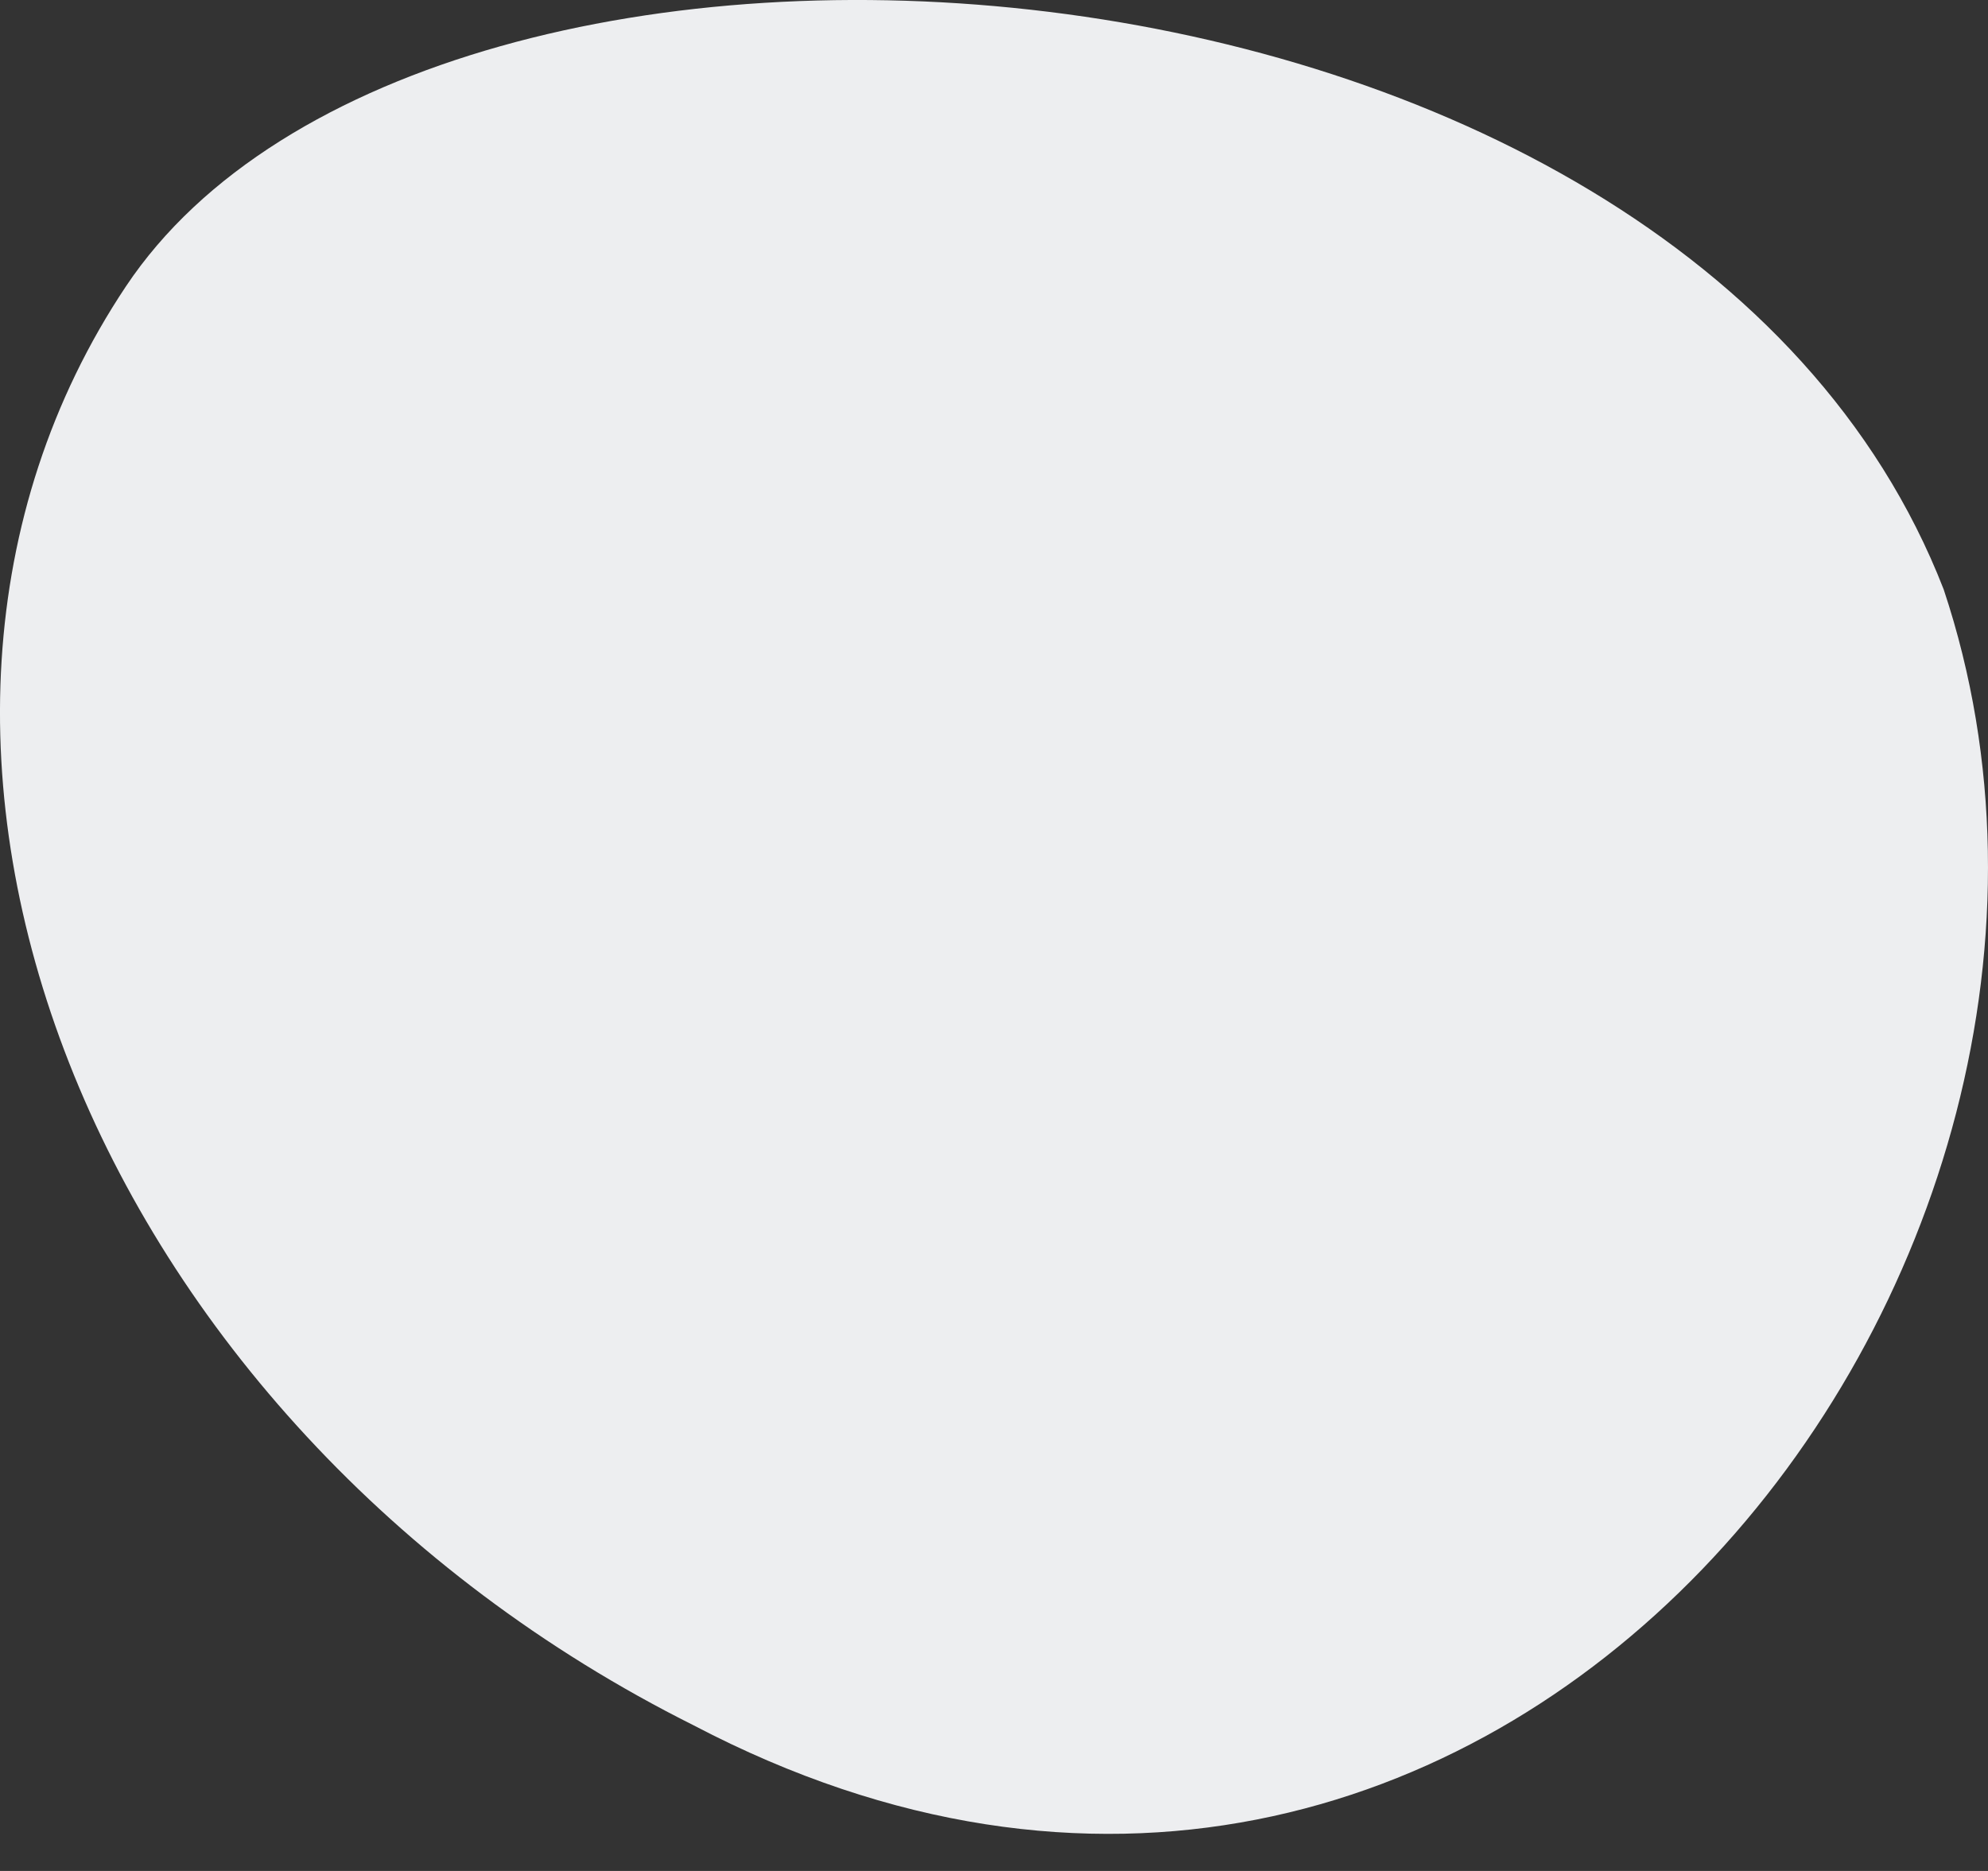 <?xml version="1.0" encoding="UTF-8"?> <svg xmlns="http://www.w3.org/2000/svg" width="34" height="32" viewBox="0 0 34 32" fill="none"><rect x="0" y="0" width="34" height="32" fill="#333333" stroke="none"/> <path fill-rule="evenodd" clip-rule="evenodd" d="M11.868 29.512C25.47 36.636 37.129 21.739 33.242 10.081C28.709 -1.578 7.335 -2.874 2.153 4.899C-3.029 12.671 1.505 24.33 11.868 29.512Z" fill="#EDEEF0"></path> </svg> 